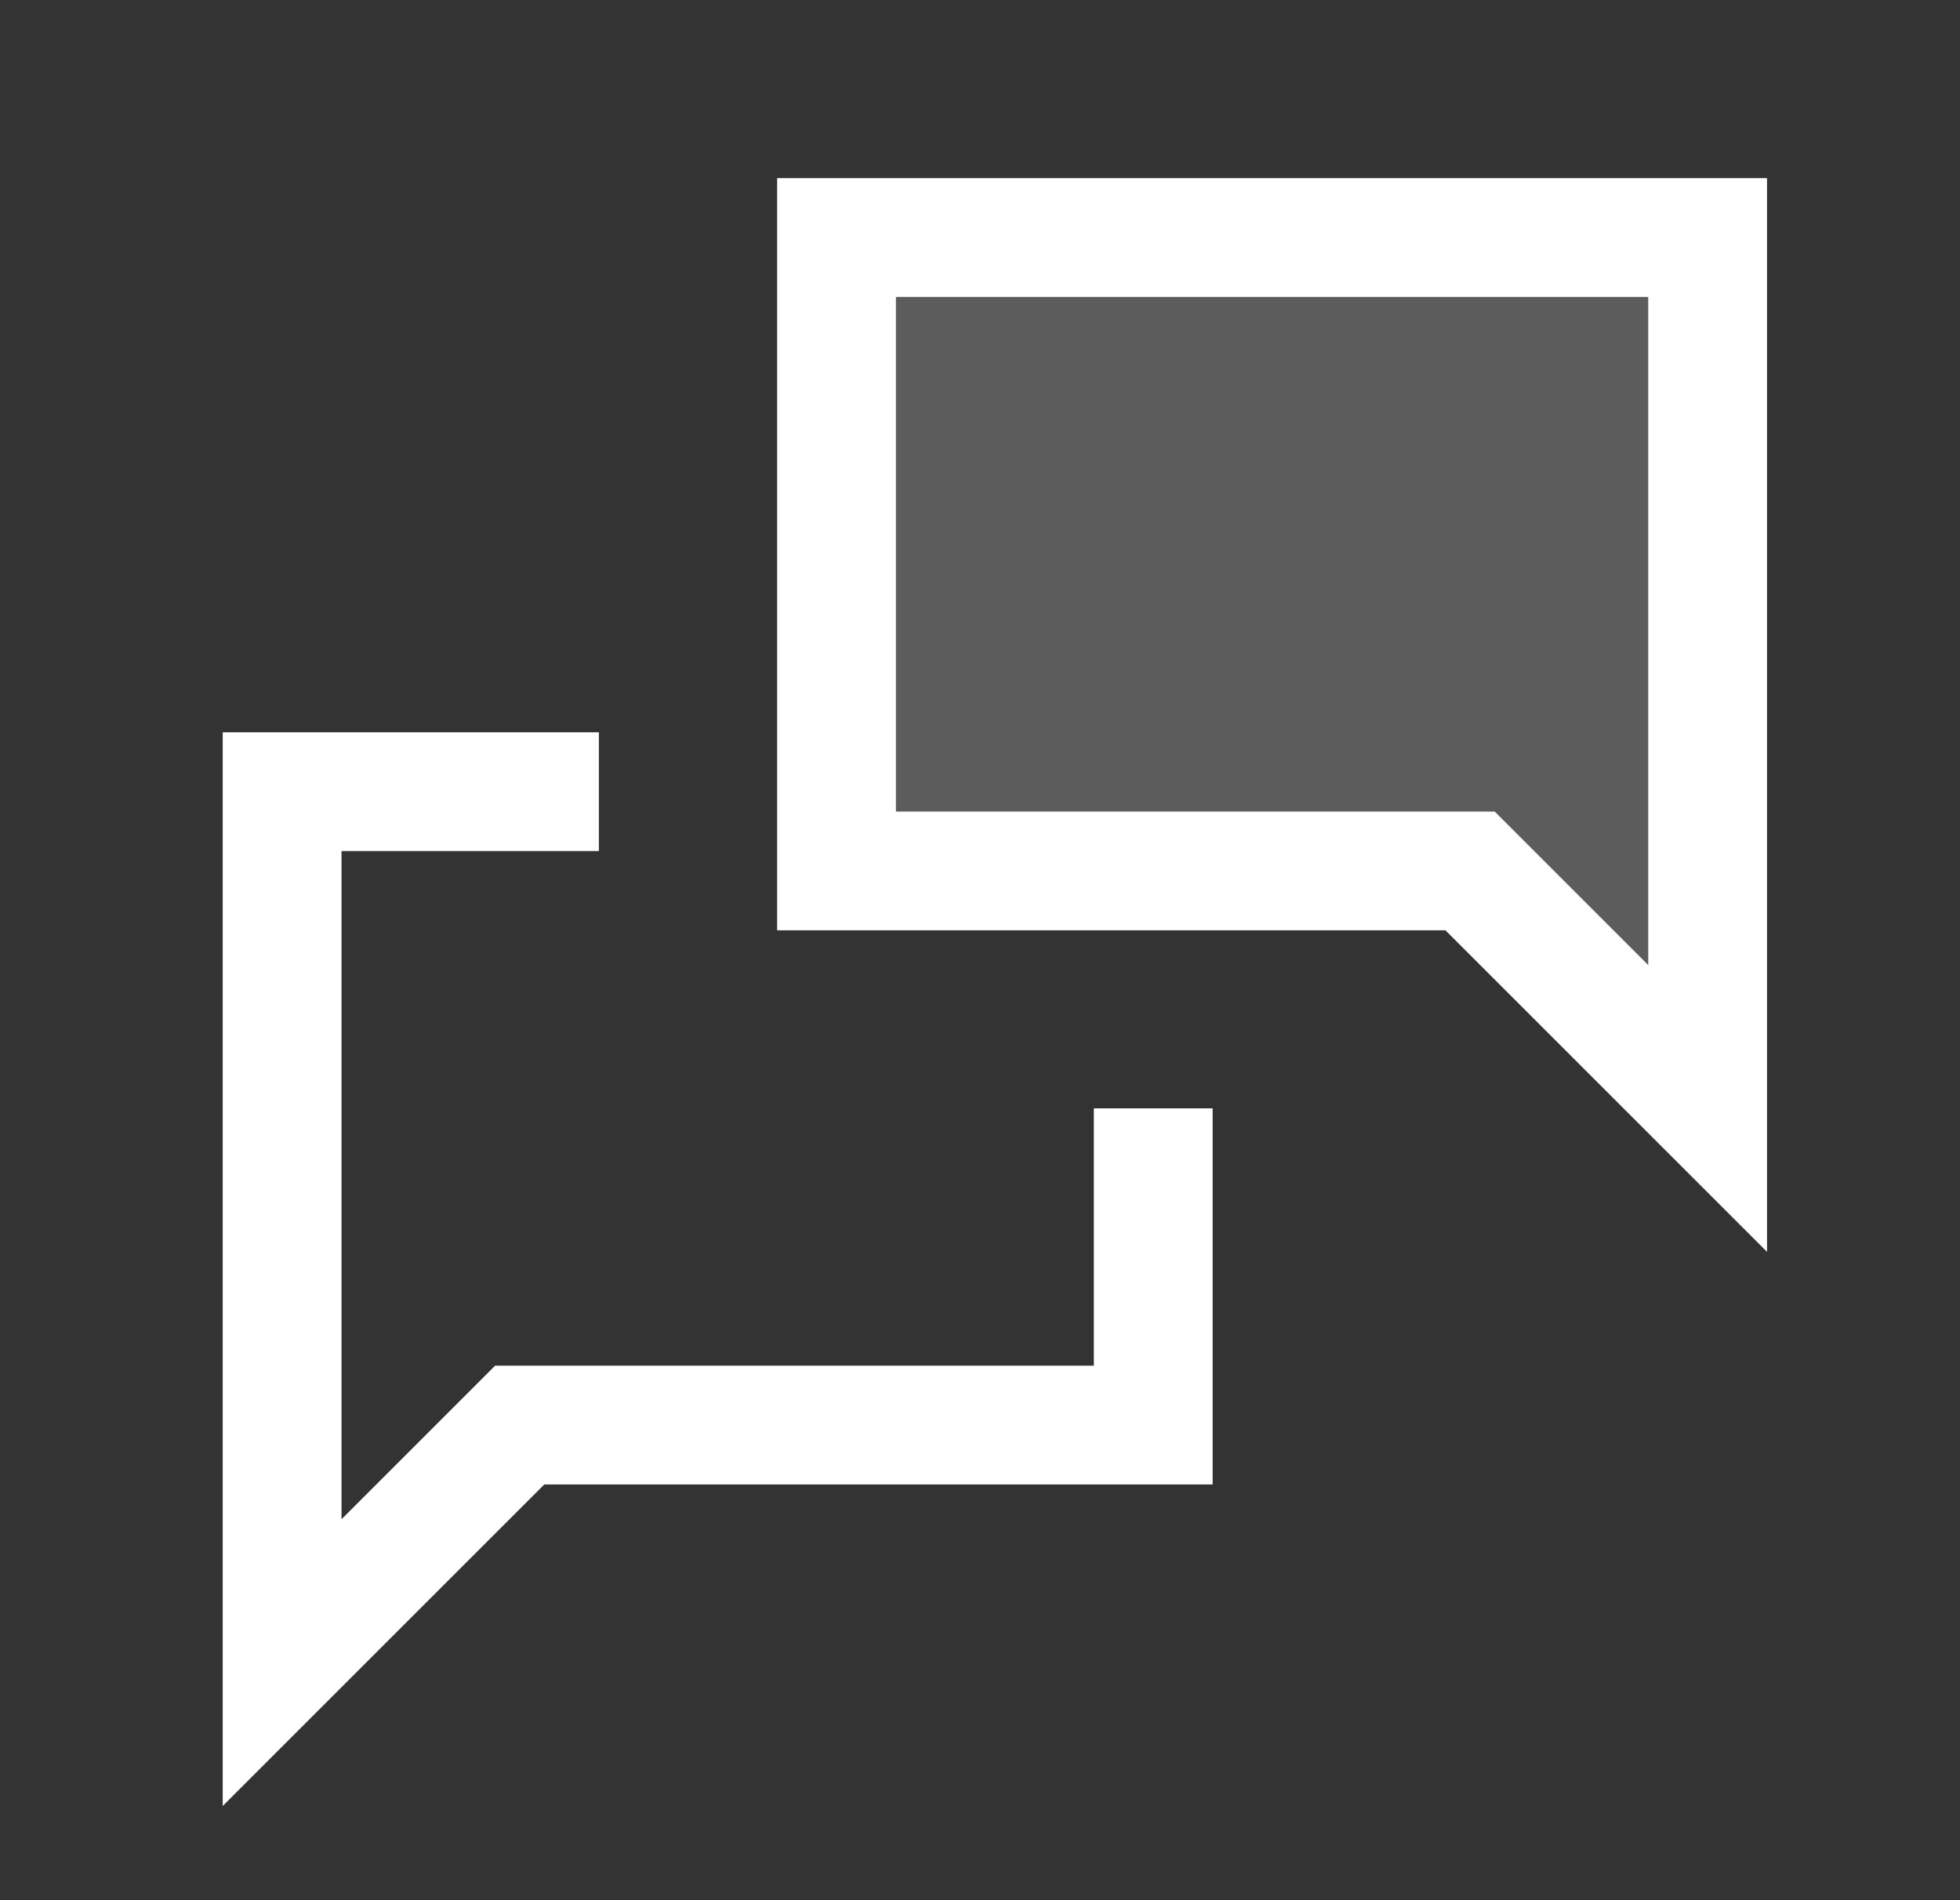 <?xml version="1.0" encoding="UTF-8"?>
<svg xmlns="http://www.w3.org/2000/svg" width="33" height="32" viewBox="0 0 33 32" fill="none">
  <rect x="0" y="0" width="33" height="32" fill="#333333" stroke="none"/>
  <path d="M28.751 4H14.084V14.667H24.751L28.751 18.667V4Z" fill="white" fill-opacity="0.2" stroke="white" stroke-width="2" stroke-miterlimit="16"></path>
  <path d="M10.083 13.332H4.75V27.999L8.75 23.999H19.417V18.665" stroke="white" stroke-width="2" stroke-miterlimit="16"></path>
</svg>
